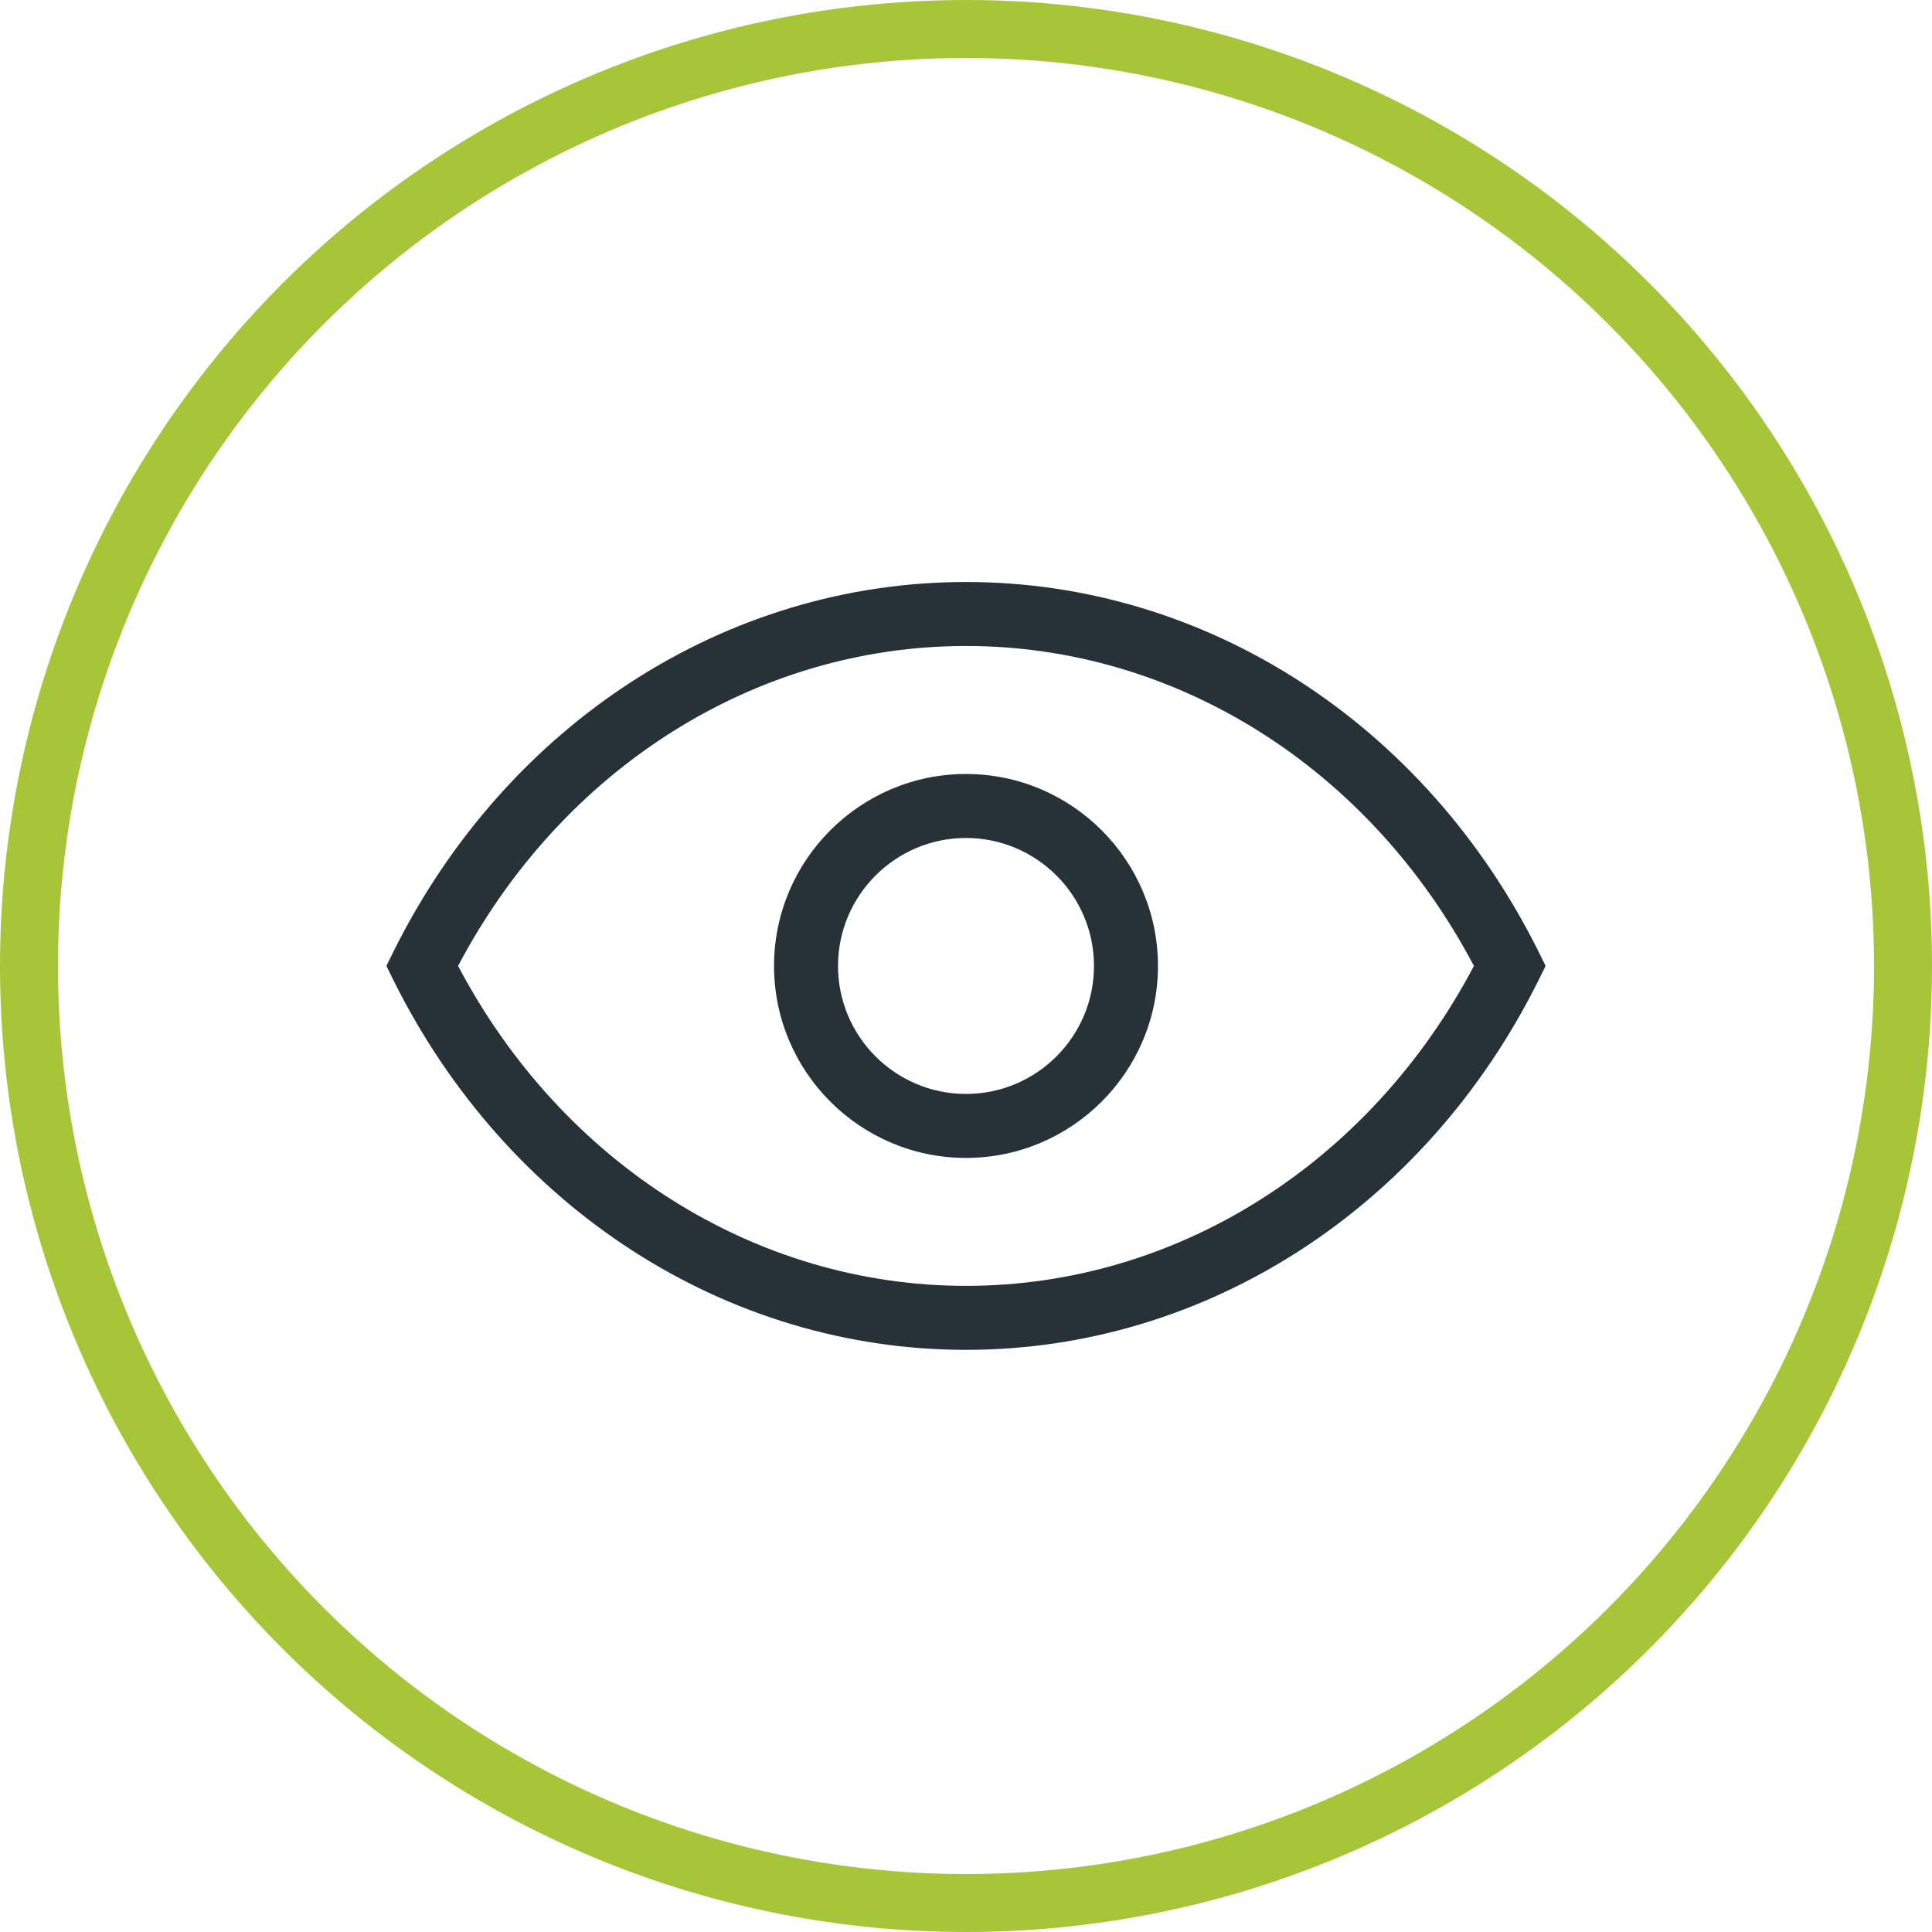 <svg xmlns="http://www.w3.org/2000/svg" width="50" height="50" fill="none" xmlns:v="https://vecta.io/nano">
	<circle cx="25" cy="25" r="24.25" stroke="#a7c538" stroke-width="1.5"/>
	<g clip-path="url(#A)">
		<path fill-rule="#263238" d="M25 33.278c-5.445 0-10.446-3.161-13.145-8.28 2.699-5.119 7.7-8.28 13.145-8.28s10.446 3.161 13.145 8.28c-2.699 5.119-7.7 8.28-13.145 8.28zm14.818-8.649c-2.933-5.9-8.609-9.567-14.818-9.567s-11.885 3.666-14.818 9.567l-.182.369.182.369c2.933 5.9 8.609 9.567 14.818 9.567s11.885-3.666 14.818-9.567l.182-.369-.182-.369zM25 28.311c-1.827 0-3.312-1.486-3.312-3.312s1.485-3.312 3.312-3.312 3.312 1.485 3.312 3.312-1.485 3.312-3.312 3.312zm0-8.28c-2.739 0-4.968 2.229-4.968 4.968s2.229 4.968 4.968 4.968 4.968-2.229 4.968-4.968-2.229-4.968-4.968-4.968z" fill="#263238"/>
	</g>
	<defs>
		<clipPath id="A">
			<path fill="#fff" transform="translate(10 10)" d="M0 0h30v30H0z"/>
		</clipPath>
	</defs>
</svg>